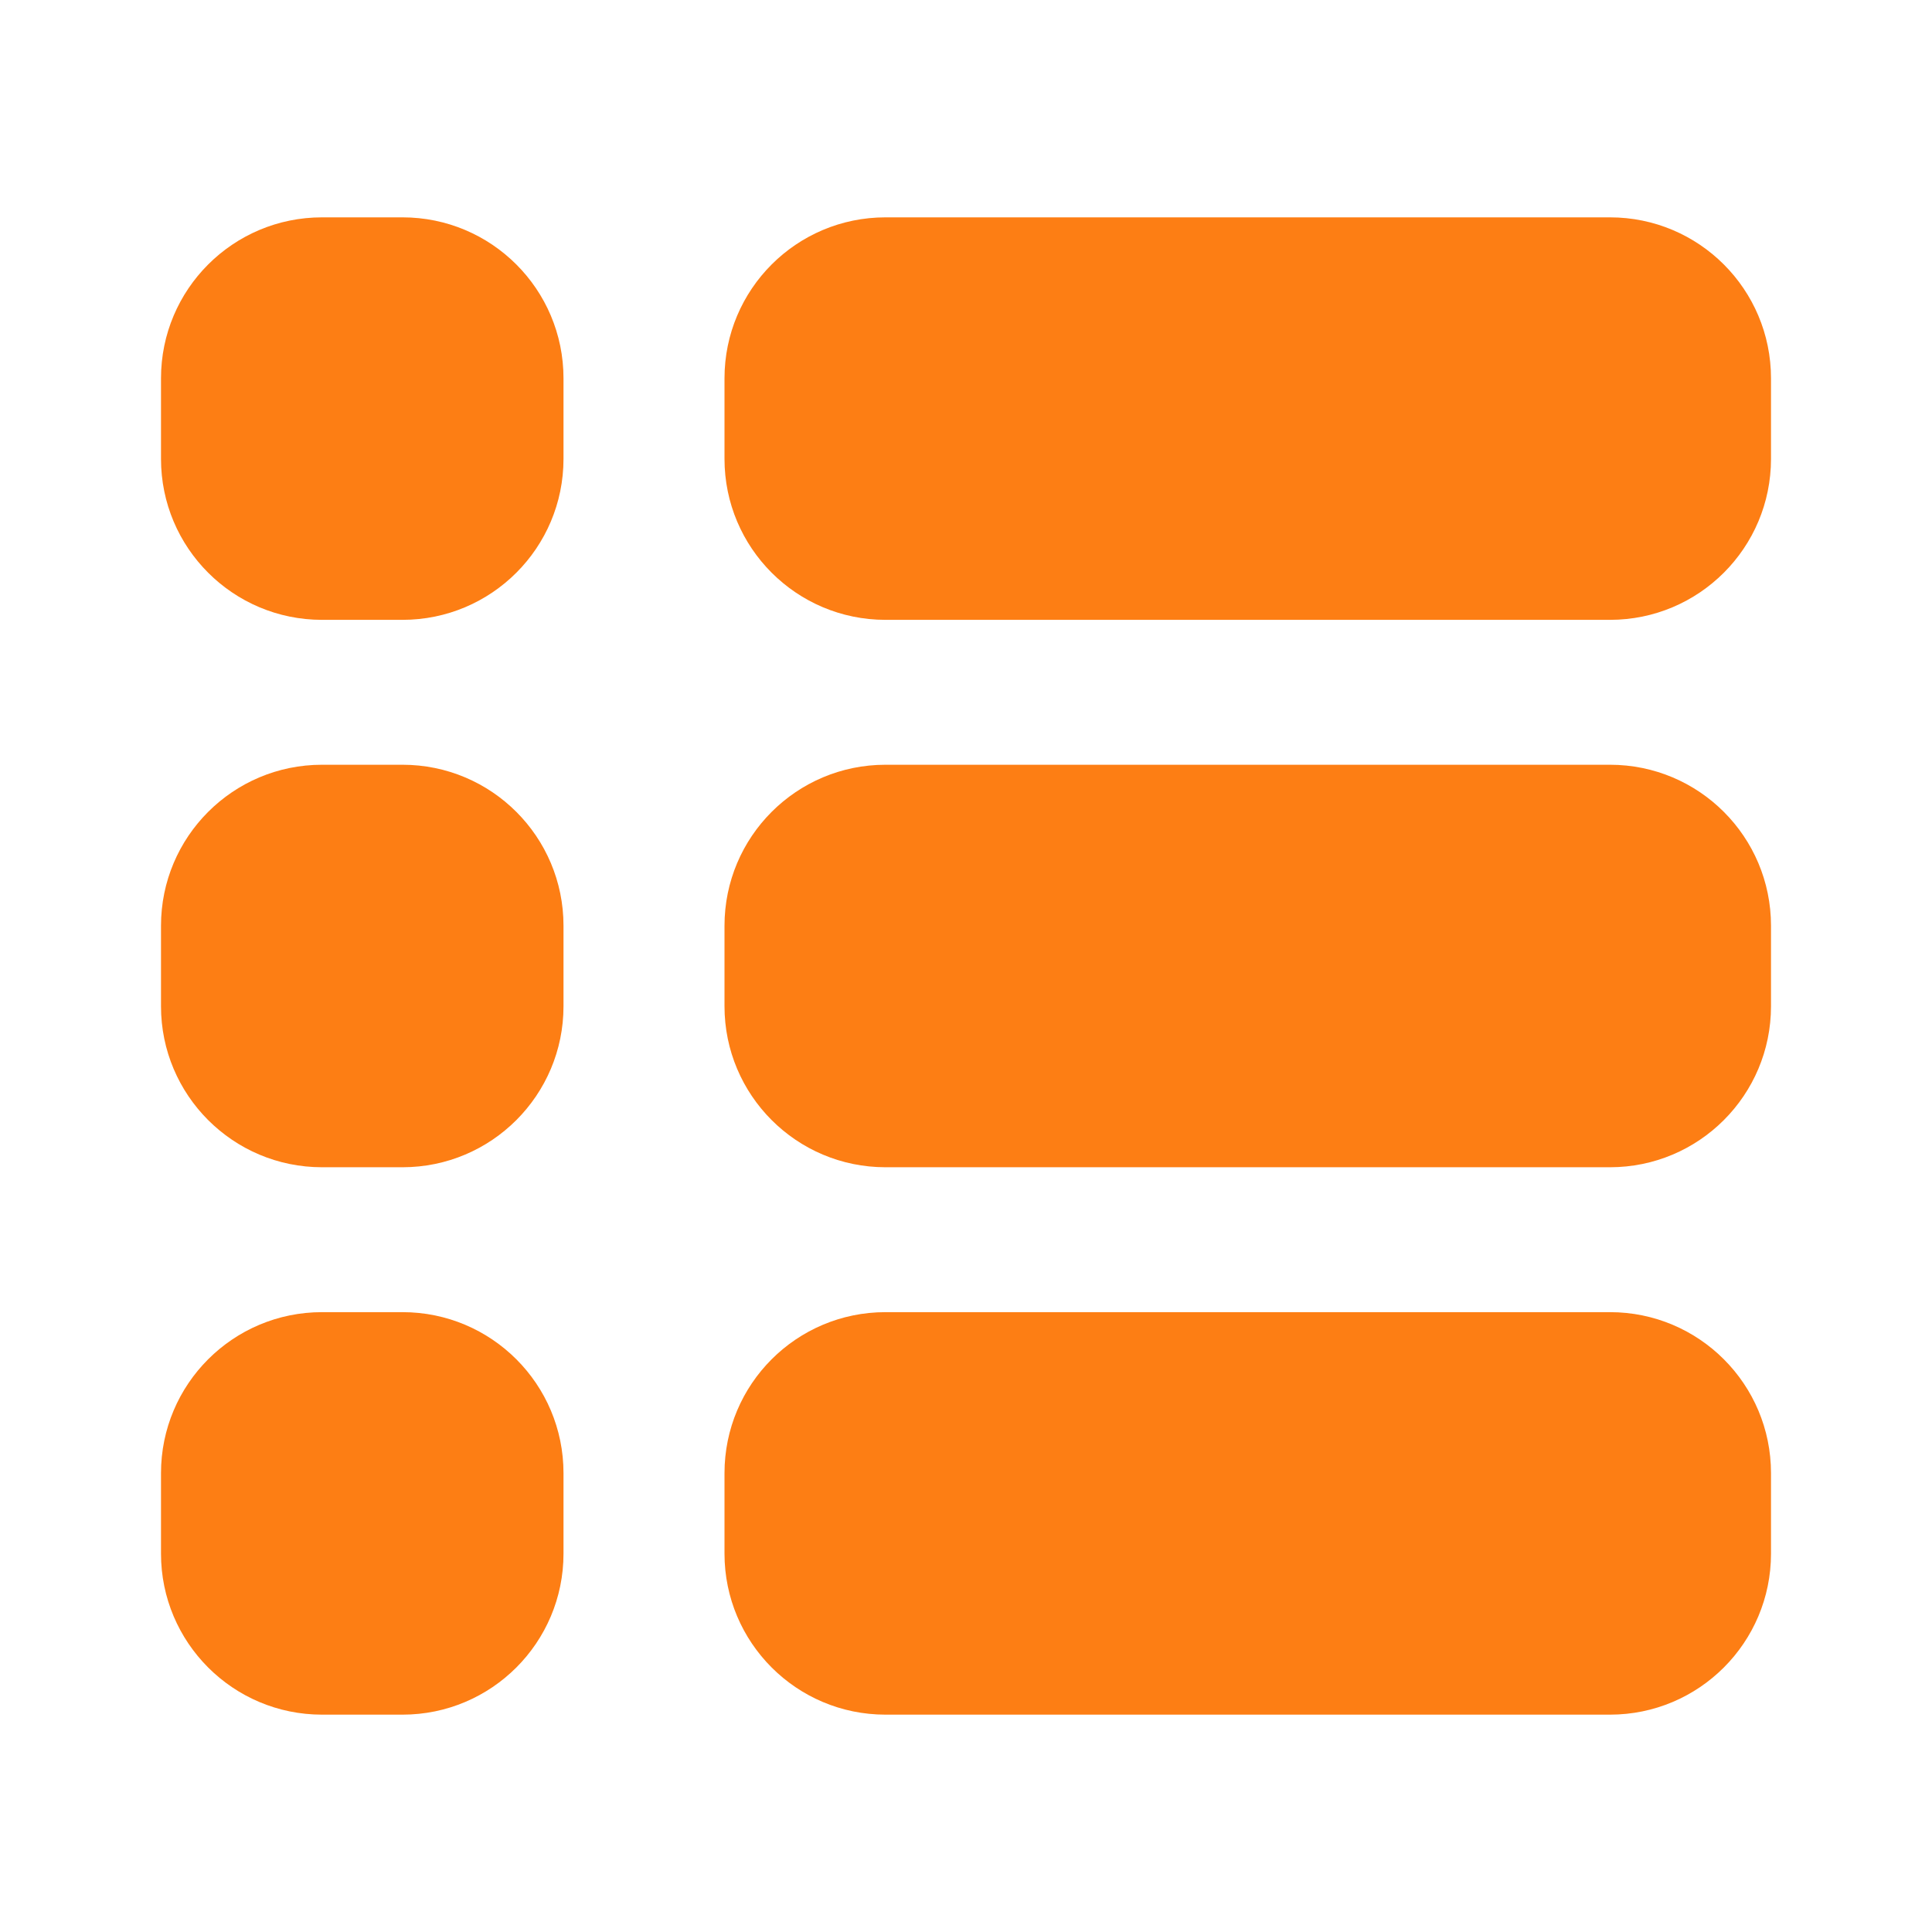 <svg width="24" height="24" viewBox="0 0 24 24" fill="none" xmlns="http://www.w3.org/2000/svg">
<path d="M7 4.7C7 3.595 6.105 2.7 5 2.7H4C2.895 2.7 2 3.595 2 4.7V5.7C2 6.805 2.895 7.7 4 7.7H5C6.105 7.7 7 6.805 7 5.7V4.7Z" fill="#FD7E14"/>
<path d="M22 4.7C22 3.595 21.105 2.7 20 2.7H11C9.895 2.7 9 3.595 9 4.7V5.7C9 6.805 9.895 7.7 11 7.7H20C21.105 7.7 22 6.805 22 5.7V4.7Z" fill="#FD7E14"/>
<path d="M7 11.5C7 10.395 6.105 9.5 5 9.5H4C2.895 9.5 2 10.395 2 11.5V12.5C2 13.604 2.895 14.5 4 14.5H5C6.105 14.5 7 13.604 7 12.5V11.5Z" fill="#FD7E14"/>
<path d="M22 11.5C22 10.395 21.105 9.5 20 9.5H11C9.895 9.5 9 10.395 9 11.5V12.5C9 13.604 9.895 14.5 11 14.5H20C21.105 14.5 22 13.604 22 12.5V11.5Z" fill="#FD7E14"/>
<path d="M7 18.3C7 17.195 6.105 16.3 5 16.3H4C2.895 16.3 2 17.195 2 18.3V19.3C2 20.404 2.895 21.3 4 21.3H5C6.105 21.3 7 20.404 7 19.3V18.3Z" fill="#FD7E14"/>
<path d="M22 18.3C22 17.195 21.105 16.3 20 16.3H11C9.895 16.3 9 17.195 9 18.3V19.3C9 20.404 9.895 21.3 11 21.3H20C21.105 21.3 22 20.404 22 19.3V18.3Z" fill="#FD7E14"/>
</svg>

